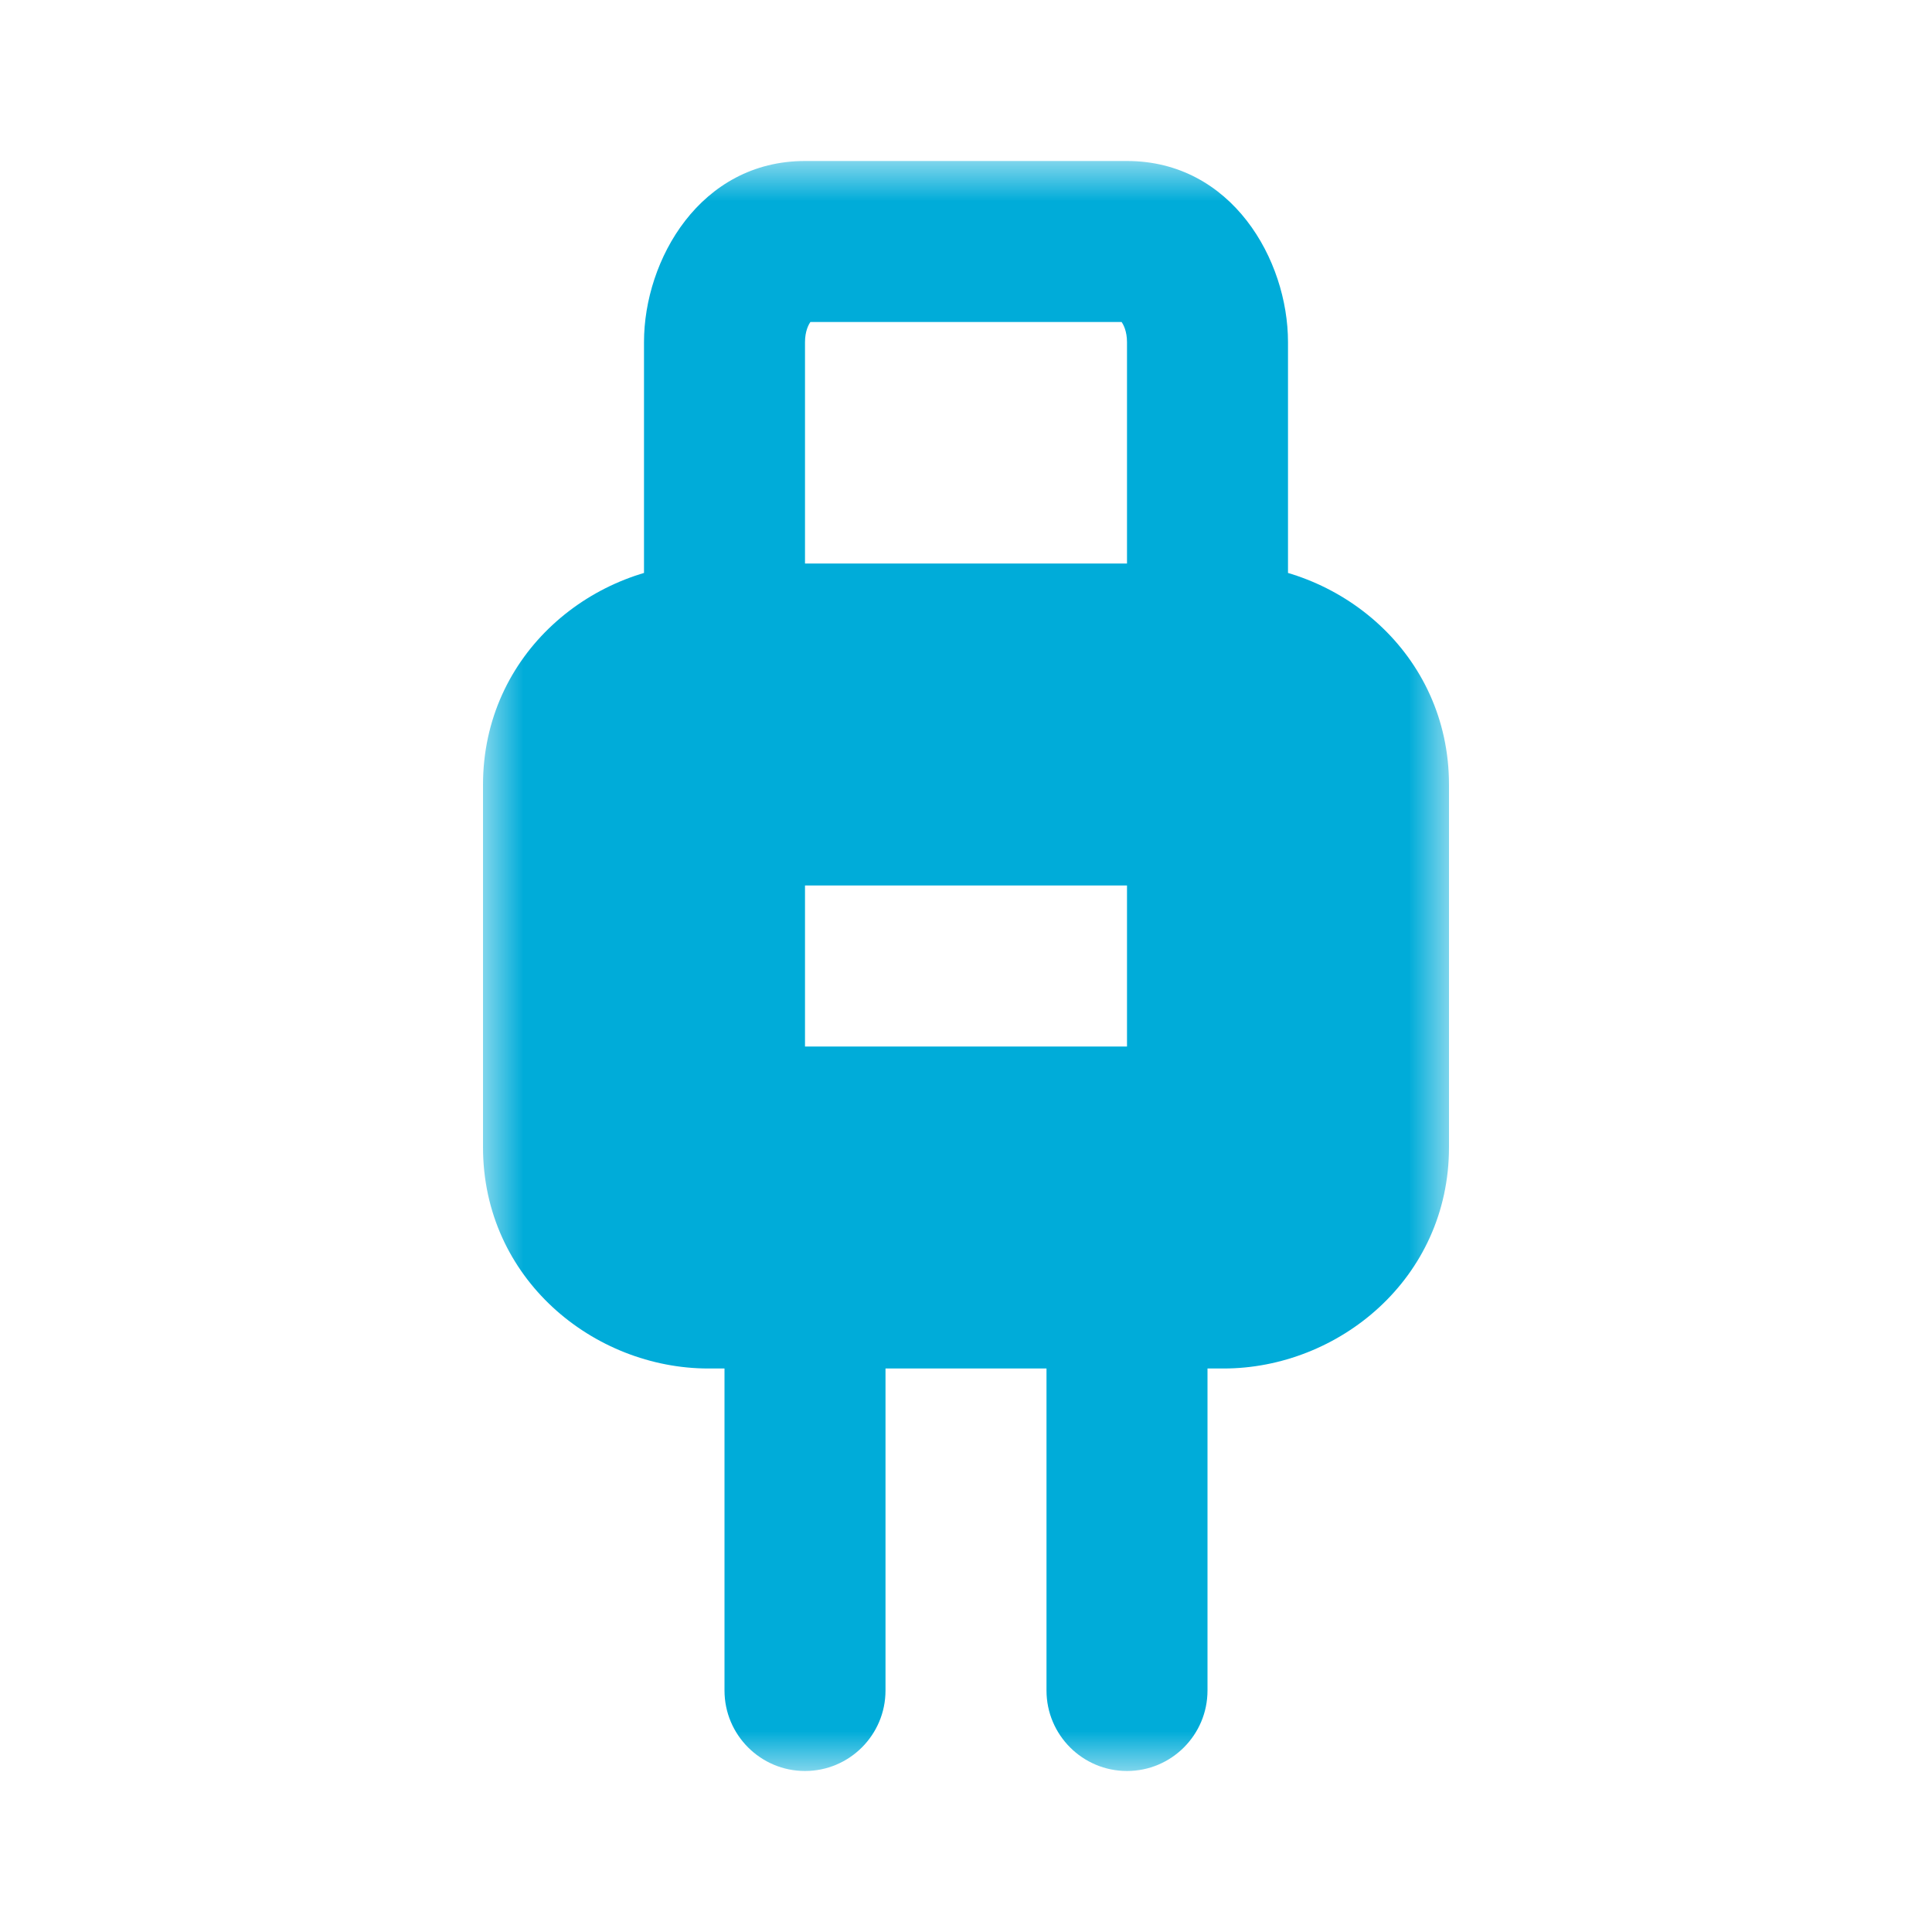 <svg width="24" height="24" viewBox="0 0 24 24" fill="none" xmlns="http://www.w3.org/2000/svg">
<mask id="path-1-outside-1" maskUnits="userSpaceOnUse" x="6" y="2" width="12" height="20" fill="black">
<rect fill="white" x="6" y="2" width="12" height="20"/>
<path d="M8 9.75C8 9.336 8.358 9 8.8 9H15.2C15.642 9 16 9.336 16 9.75V14.25C16 14.664 15.642 15 15.2 15H8.8C8.358 15 8 14.664 8 14.25V9.75Z"/>
</mask>
<path d="M11 17C11 16.448 10.552 16 10 16C9.448 16 9 16.448 9 17H11ZM9 21C9 21.552 9.448 22 10 22C10.552 22 11 21.552 11 21H9ZM15 17C15 16.448 14.552 16 14 16C13.448 16 13 16.448 13 17H15ZM13 21C13 21.552 13.448 22 14 22C14.552 22 15 21.552 15 21H13ZM10 4H14V2H10V4ZM14 4.25V8H16V4.25H14ZM10 8V4.25H8V8H10ZM14 4C13.918 4 13.898 3.956 13.926 3.991C13.956 4.028 14 4.116 14 4.25H16C16 3.227 15.301 2 14 2V4ZM10 2C8.699 2 8 3.227 8 4.25H10C10 4.116 10.044 4.028 10.074 3.991C10.102 3.956 10.082 4 10 4V2ZM9 17V21H11V17H9ZM13 17V21H15V17H13ZM8.8 11H15.2V7H8.8V11ZM14 9.75V14.25H18V9.75H14ZM15.2 13H8.8V17H15.2V13ZM10 14.25V9.75H6V14.25H10ZM8.8 13C9.339 13 10 13.44 10 14.25H6C6 15.888 7.377 17 8.8 17V13ZM14 14.25C14 13.44 14.661 13 15.2 13V17C16.623 17 18 15.888 18 14.25H14ZM15.2 11C14.661 11 14 10.56 14 9.75H18C18 8.112 16.623 7 15.2 7V11ZM8.8 7C7.377 7 6 8.112 6 9.75H10C10 10.56 9.339 11 8.8 11V7Z" fill="#00ACD9" mask="url(#path-1-outside-1)"/>
</svg>
